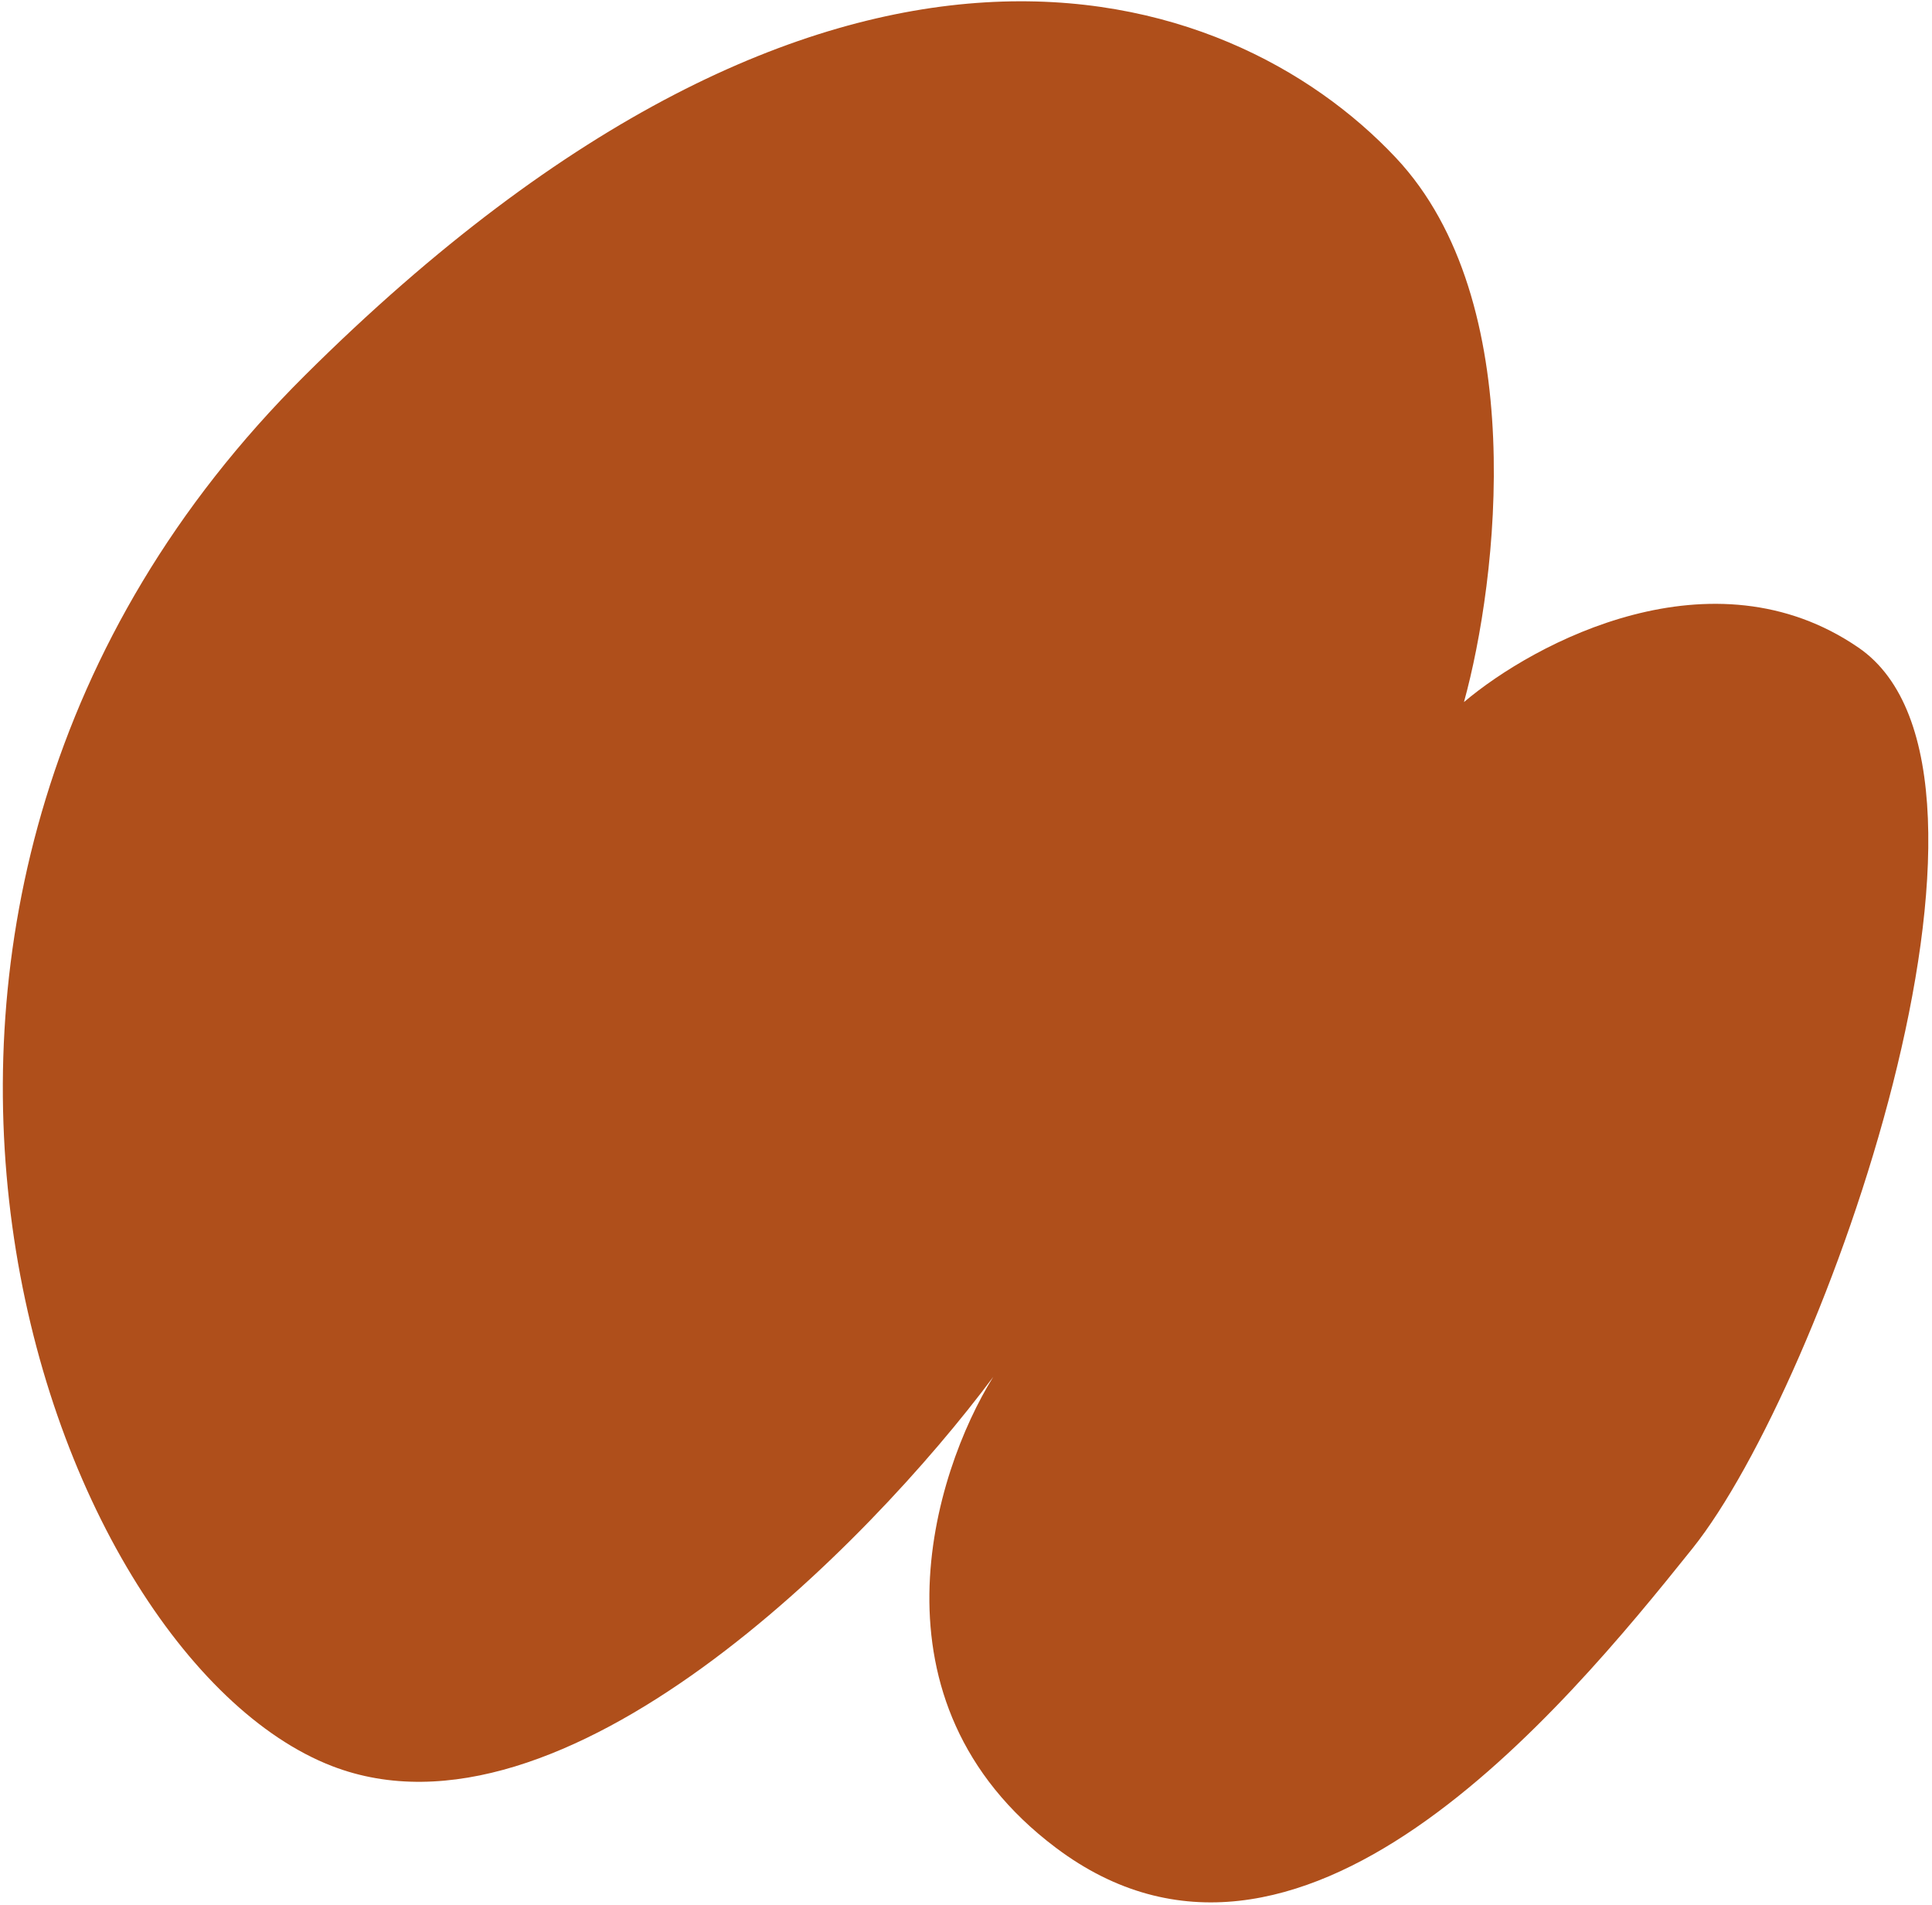 <svg width="355" height="350" viewBox="0 0 355 350" fill="none" xmlns="http://www.w3.org/2000/svg">
<path d="M61 324.5C103.4 340.9 159.667 283.666 182.5 253C171.5 270.666 158.4 312.7 194 339.5C238.5 373 287 314.5 311 284.5C335 254.5 375 142 341.5 119C314.7 100.6 282 118 269 129C275.167 106.667 281.3 55.4 256.5 29C225.5 -4 153 -27.5 56 69C-41 165.5 8 304 61 324.5Z" fill="#AF4F1B"/>
</svg>
